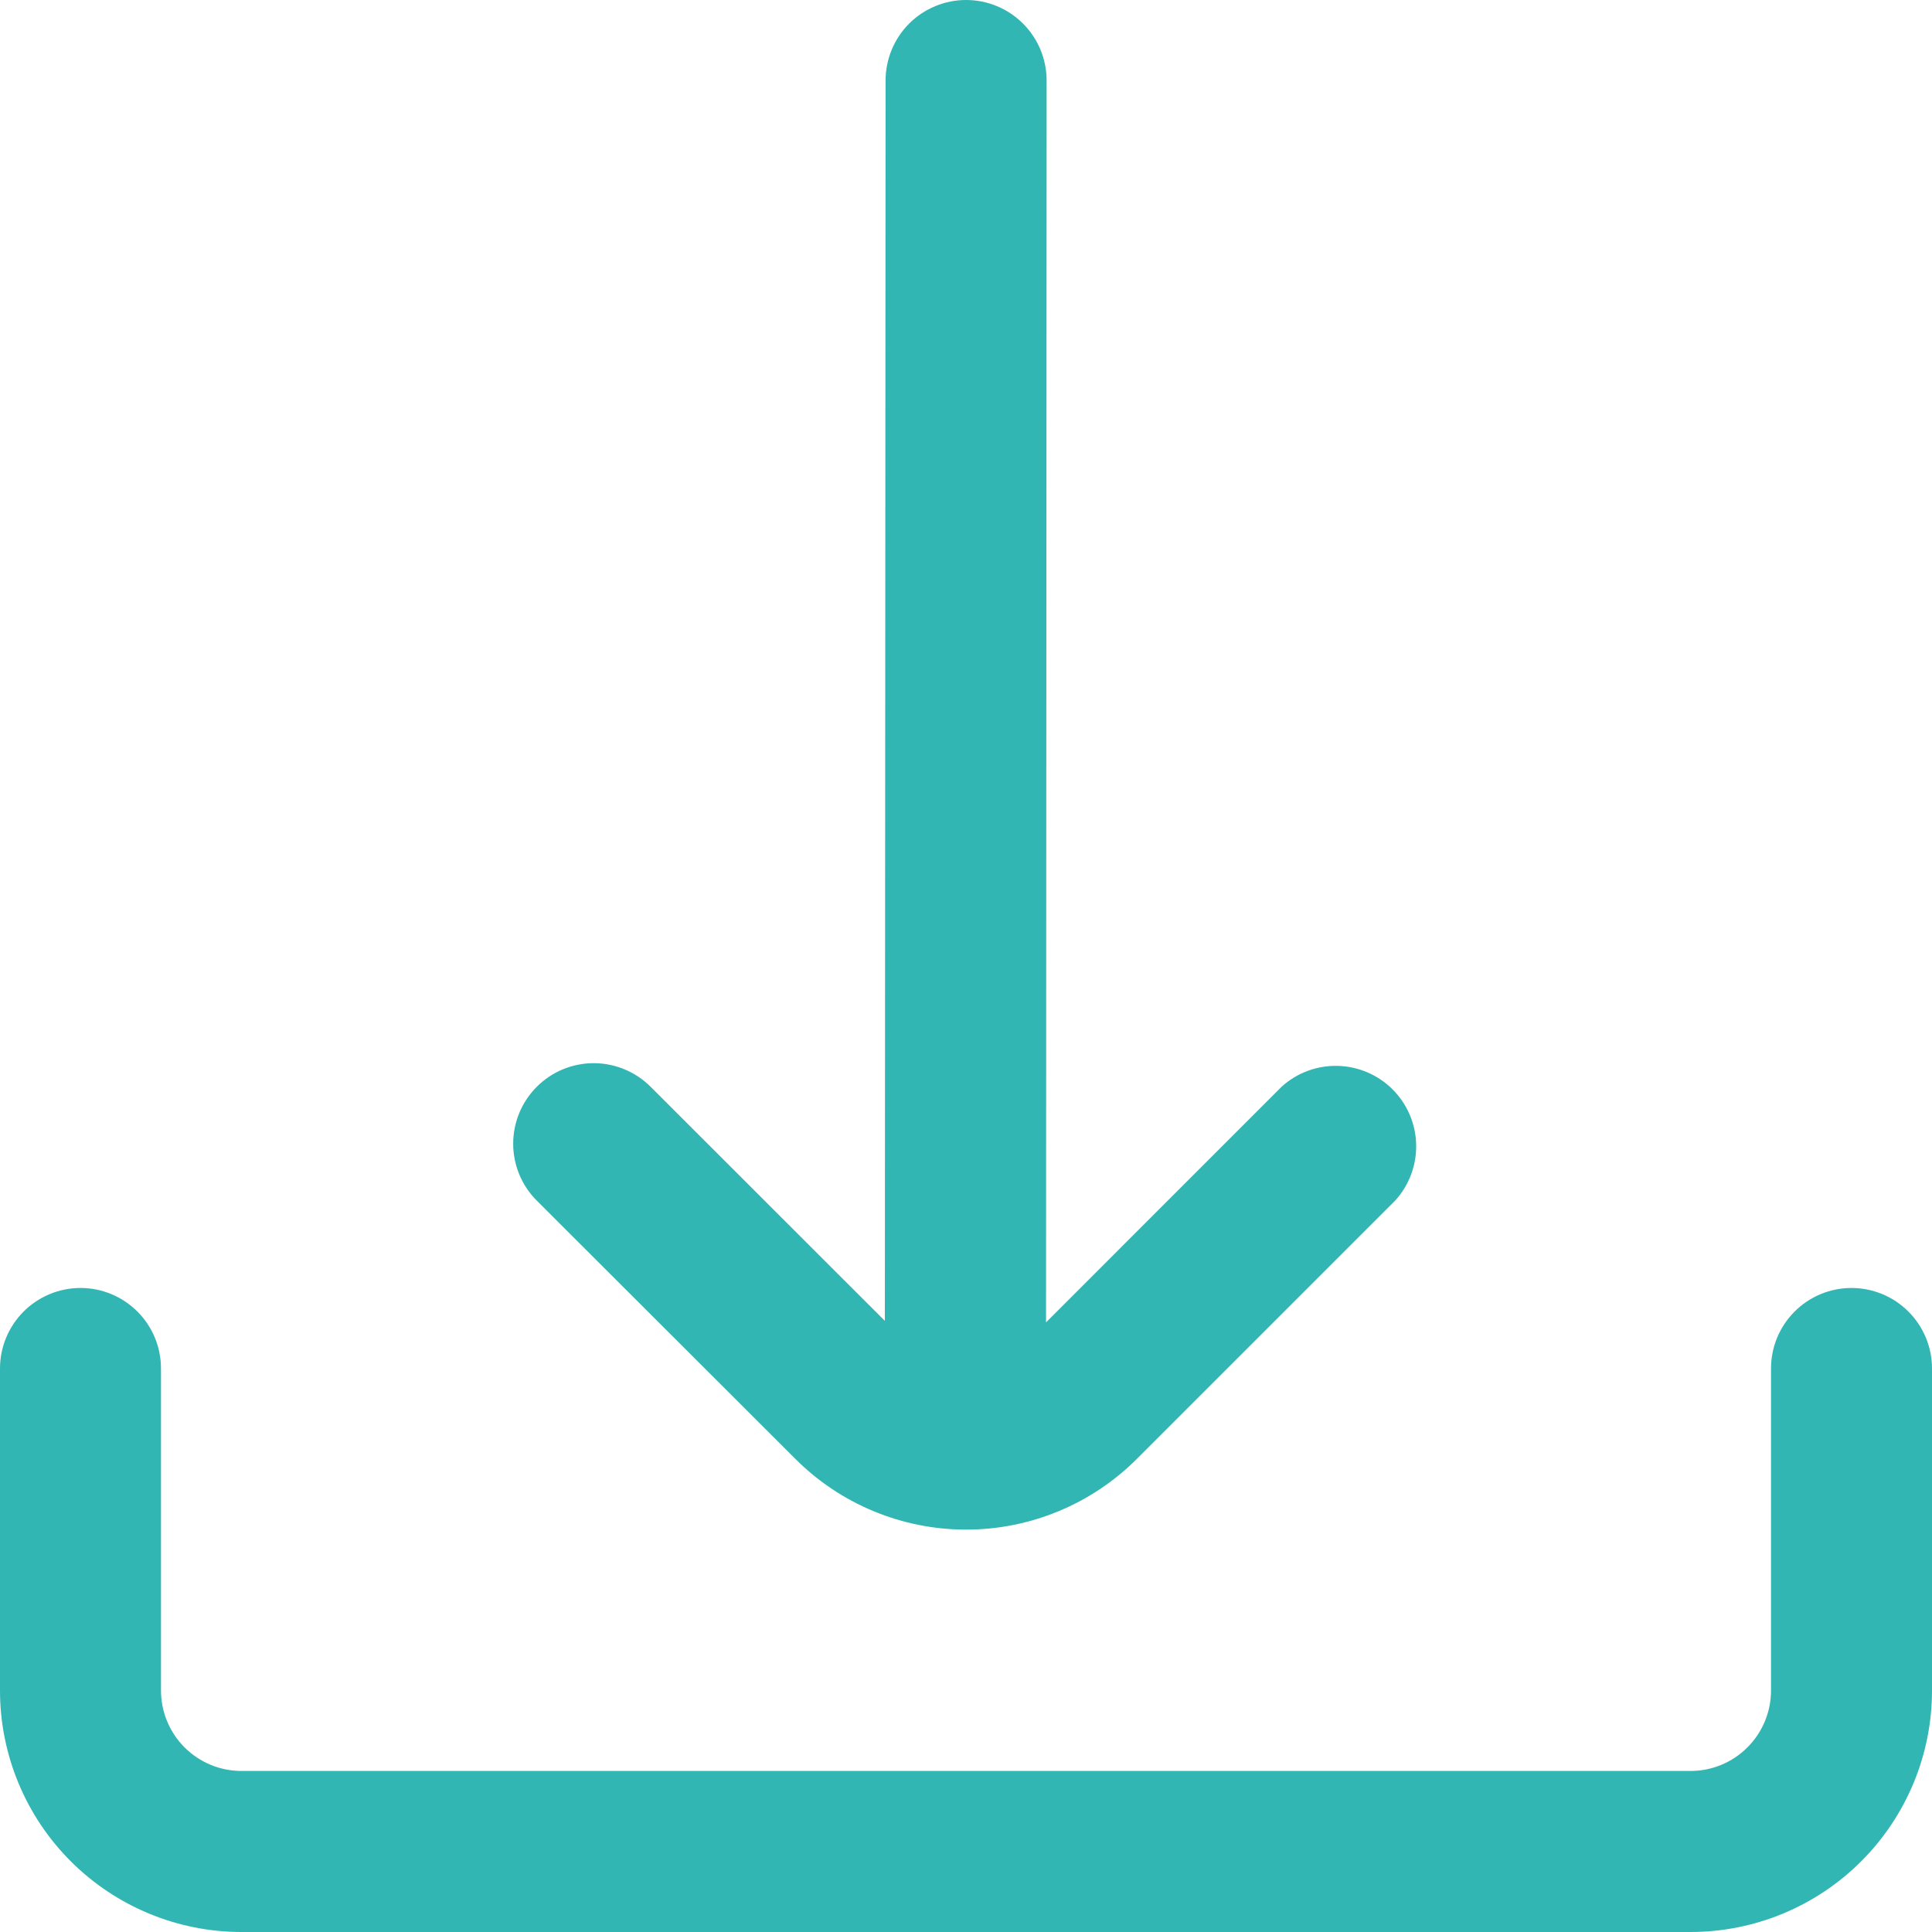 <?xml version="1.0" encoding="UTF-8"?> <svg xmlns="http://www.w3.org/2000/svg" width="40" height="40" viewBox="0 0 40 40" fill="none"><g clip-path="url(#clip0_415_209)"><path d="M16.465 30.203C16.93 30.668 17.481 31.037 18.088 31.288C18.695 31.54 19.345 31.669 20.002 31.669C20.659 31.669 21.309 31.54 21.916 31.288C22.523 31.037 23.074 30.668 23.539 30.203L28.89 24.852C29.177 24.534 29.331 24.119 29.32 23.691C29.309 23.263 29.134 22.856 28.831 22.554C28.529 22.252 28.121 22.078 27.693 22.068C27.266 22.058 26.85 22.212 26.534 22.5L21.657 27.378L21.669 1.667C21.669 1.225 21.493 0.801 21.18 0.488C20.868 0.176 20.444 0 20.002 0V0C19.56 0 19.136 0.176 18.823 0.488C18.511 0.801 18.335 1.225 18.335 1.667L18.32 27.347L13.47 22.5C13.158 22.188 12.733 22.012 12.291 22.012C11.849 22.012 11.425 22.188 11.113 22.501C10.8 22.814 10.625 23.238 10.625 23.68C10.625 24.122 10.801 24.546 11.114 24.858L16.465 30.203Z" fill="#31B6B3"></path><path d="M38.333 26.666C37.891 26.666 37.467 26.842 37.155 27.155C36.842 27.467 36.667 27.891 36.667 28.333V35C36.667 35.442 36.491 35.866 36.178 36.178C35.866 36.491 35.442 36.666 35 36.666H5C4.558 36.666 4.134 36.491 3.821 36.178C3.509 35.866 3.333 35.442 3.333 35V28.333C3.333 27.891 3.158 27.467 2.845 27.155C2.533 26.842 2.109 26.666 1.667 26.666V26.666C1.225 26.666 0.801 26.842 0.488 27.155C0.176 27.467 0 27.891 0 28.333L0 35C0 36.326 0.527 37.598 1.464 38.535C2.402 39.473 3.674 40 5 40H35C36.326 40 37.598 39.473 38.535 38.535C39.473 37.598 40 36.326 40 35V28.333C40 27.891 39.824 27.467 39.512 27.155C39.199 26.842 38.775 26.666 38.333 26.666Z" fill="#31B6B3"></path></g><defs><clipPath id="clip0_415_209"><rect width="40" height="40" fill="white"></rect></clipPath></defs></svg> 